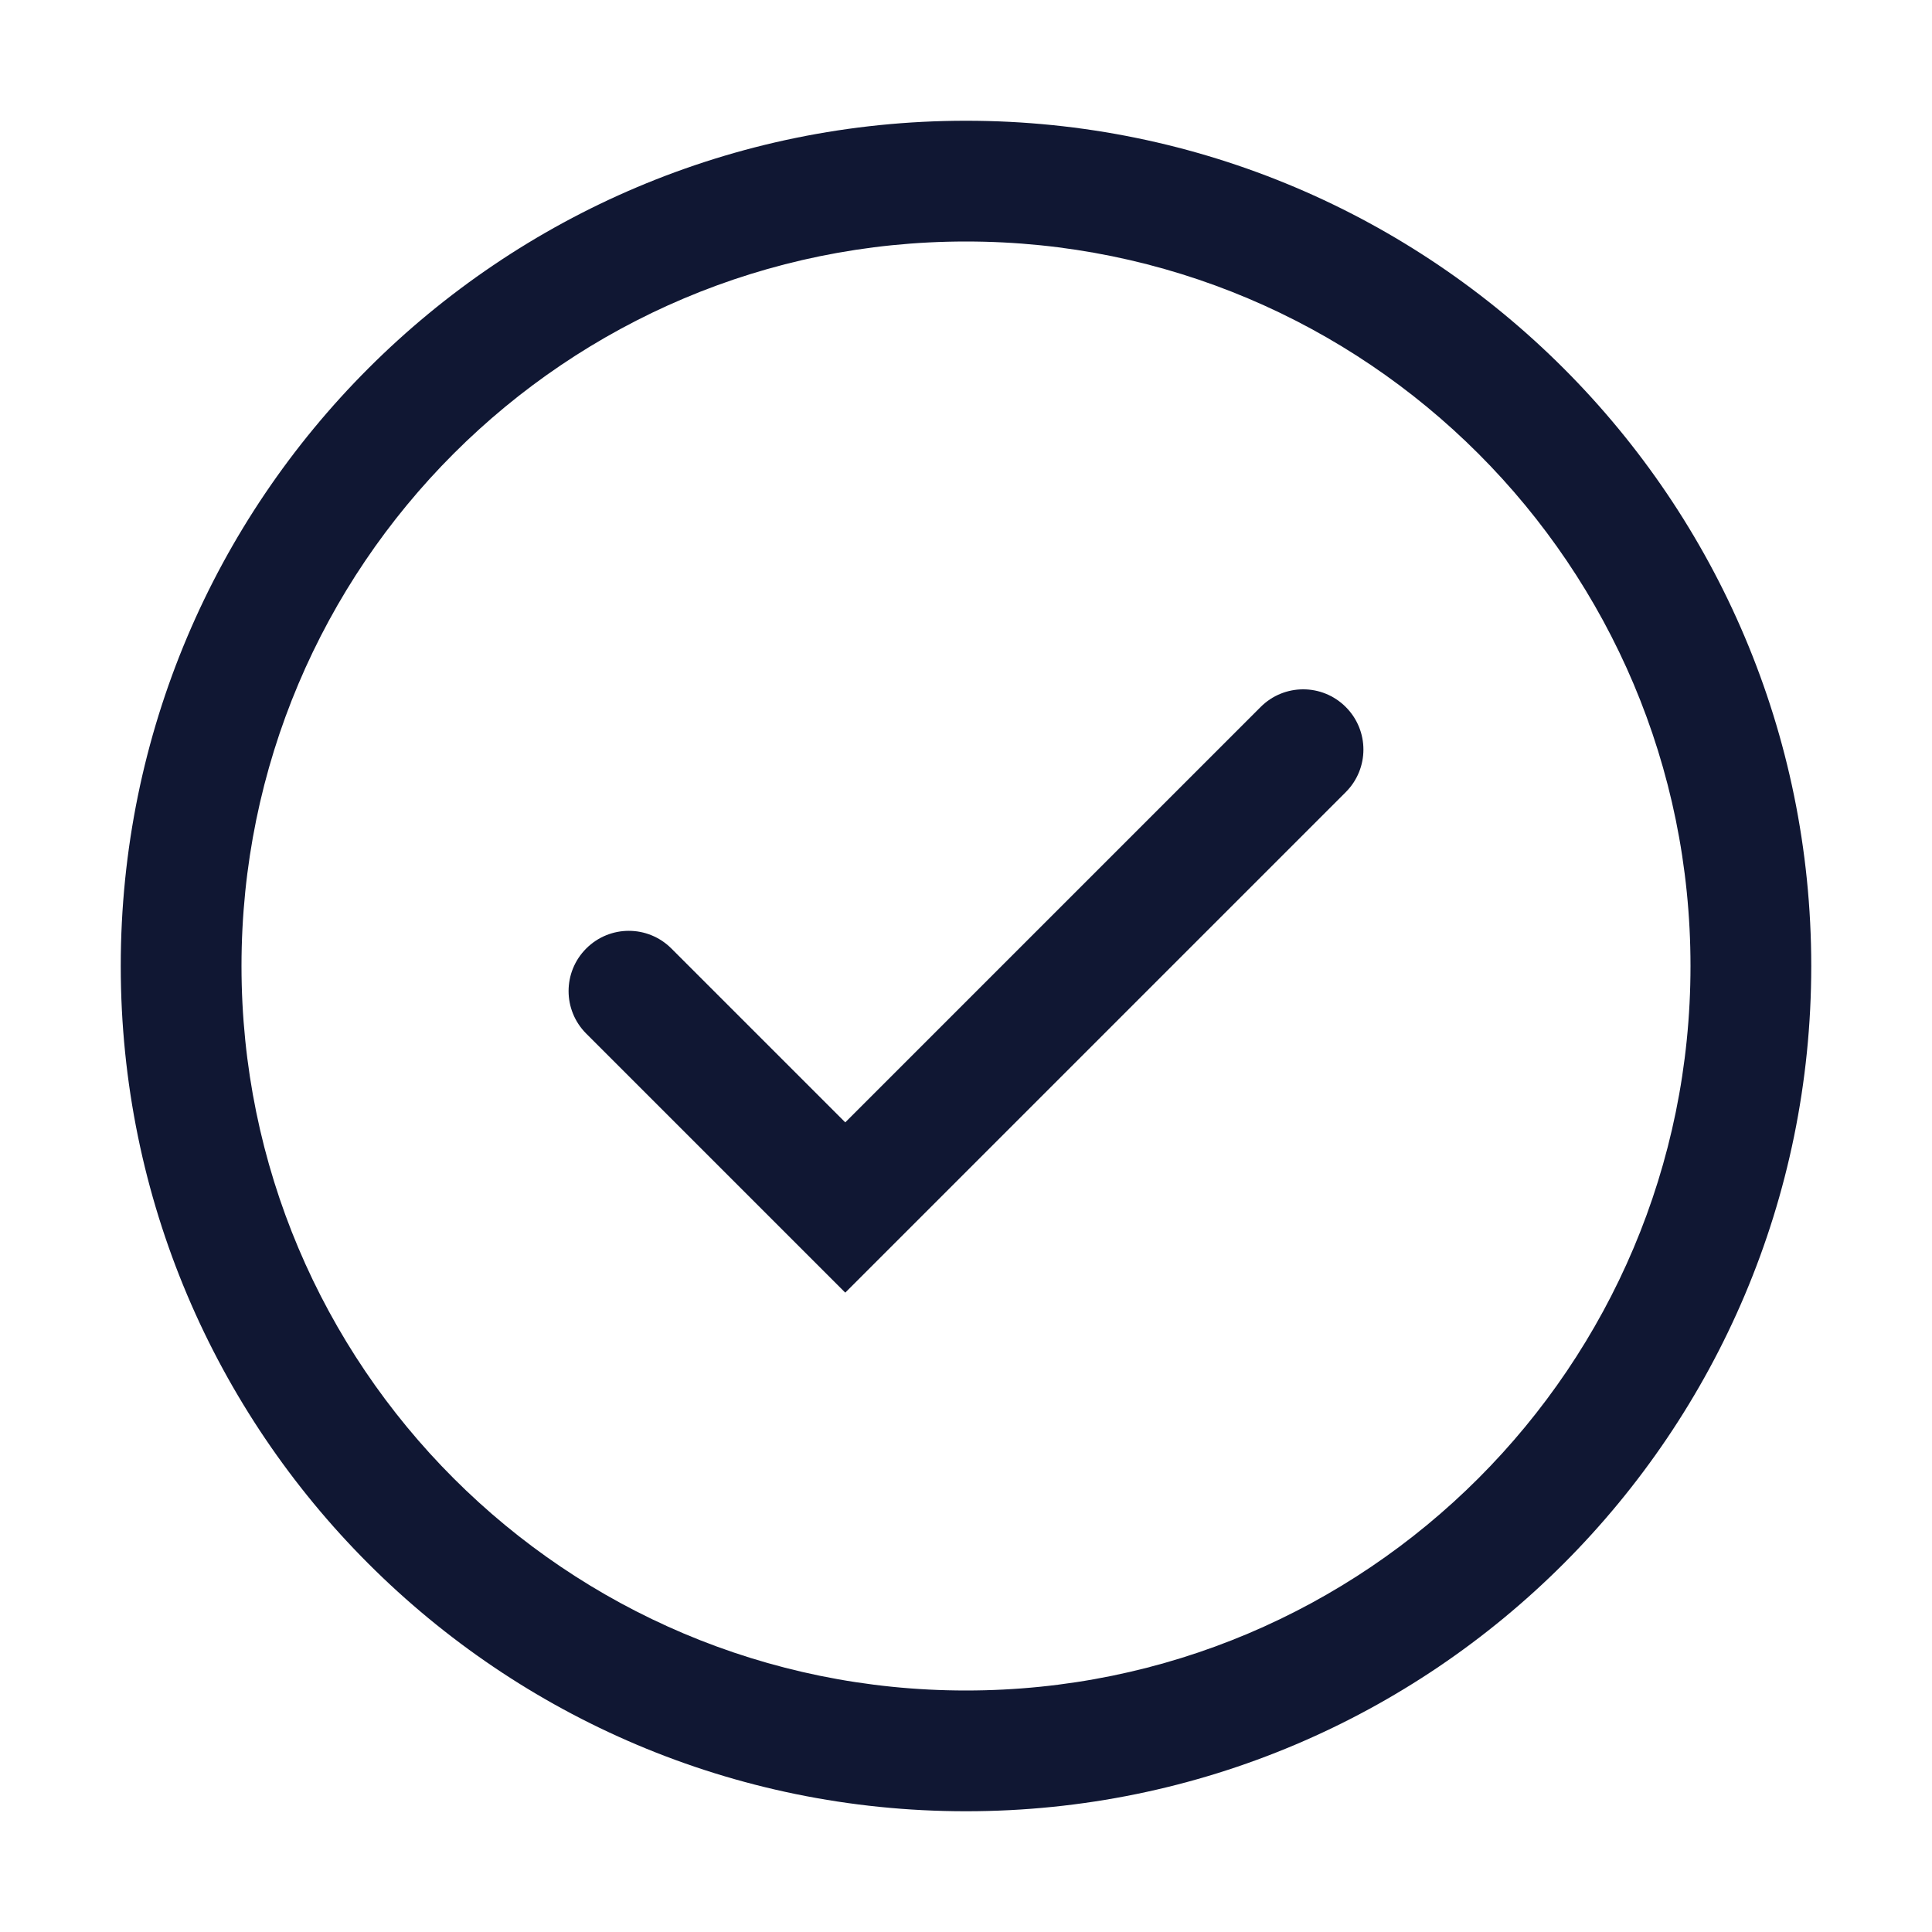 <?xml version="1.0" encoding="UTF-8"?> <svg xmlns="http://www.w3.org/2000/svg" id="Ebene_1" data-name="Ebene 1" viewBox="0 0 32 32"><defs><style> .cls-1 { fill: #101733; } </style></defs><path class="cls-1" d="M14,21.41l-4.29-4.29c-.39-.39-.39-1.02,0-1.41h0c.39-.39,1.02-.39,1.41,0l2.88,2.88,6.88-6.88c.39-.39,1.02-.39,1.41,0h0c.39.39.39,1.02,0,1.41l-8.29,8.29Z"></path><path class="cls-1" d="M16,2c-7.73,0-14,6.27-14,14s6.27,14,14,14,14-6.27,14-14S23.73,2,16,2ZM16,28c-6.63,0-12-5.37-12-12s5.37-12,12-12,12,5.37,12,12-5.37,12-12,12Z"></path></svg> 